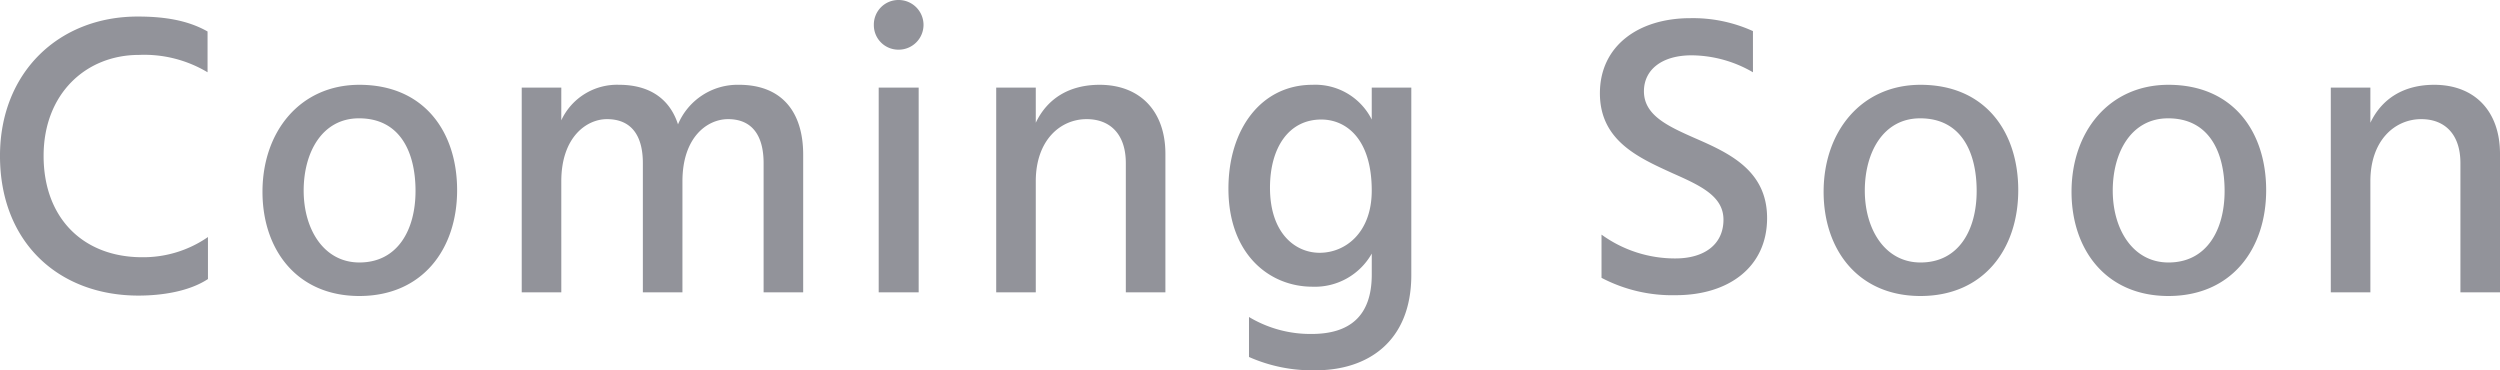 <svg xmlns="http://www.w3.org/2000/svg" width="390.033" height="57.771"><path d="M32.382 4.912c-3.213-1.827-6.993-2.331-10.9-2.331-12.348 0-21.483 8.757-21.483 21.735 0 13.482 9.135 21.8 21.609 21.8 3.591 0 7.875-.63 10.836-2.583v-6.552a17.727 17.727 0 01-10.269 3.15c-9.135 0-15.372-6.048-15.372-15.813 0-9.7 6.615-15.75 14.868-15.75a19.211 19.211 0 0110.71 2.709zM56.07 46.179c9.828 0 15.246-7.308 15.246-16.506 0-9.135-5.166-16.443-15.246-16.443-9.261 0-15.12 7.308-15.12 16.695.002 9.009 5.355 16.254 15.12 16.254zm-.063-27.72c6.426 0 8.82 5.292 8.82 11.34S62.052 40.95 56.07 40.95c-5.544 0-8.694-5.166-8.694-11.214 0-5.985 2.898-11.277 8.631-11.277zm31.563-4.788h-6.174v31.941h6.174V28.287c0-6.93 3.969-9.7 7.119-9.7 3.78 0 5.607 2.52 5.607 6.867v20.158h6.174V28.287c0-6.93 3.906-9.7 7.119-9.7 3.717 0 5.544 2.52 5.544 6.867v20.158h6.174V24.129c0-6.678-3.339-10.9-10.017-10.9a10.088 10.088 0 00-9.513 6.174c-1.26-3.906-4.347-6.174-9.2-6.174a9.579 9.579 0 00-9.009 5.544zm49.518 31.941h6.237V13.671h-6.237zm-.756-41.706a3.818 3.818 0 003.843 3.843 3.872 3.872 0 003.906-3.843A3.885 3.885 0 00140.175 0a3.833 3.833 0 00-3.843 3.906zm25.263 9.765h-6.174v31.941h6.174V28.287c0-6.426 3.843-9.7 7.938-9.7 3.591 0 6.111 2.268 6.111 6.867v20.158h6.174V24.003c0-6.678-3.969-10.773-10.269-10.773-4.662 0-8.127 2.079-9.954 5.922zm44.289 25.767c-3.843 0-7.749-3.087-7.749-10.143 0-6.3 2.961-10.647 8-10.647 3.843 0 7.875 2.961 7.875 11.088.001 6.552-4.094 9.702-8.126 9.702zm8.127-25.767v4.977a9.85 9.85 0 00-9.259-5.418c-8 0-13.1 6.93-13.1 16.191-.006 10.269 6.42 15.309 13.1 15.309a10.189 10.189 0 009.261-5.166v3.276c0 6.552-3.528 9.261-9.387 9.261a18.619 18.619 0 01-9.767-2.646v6.237a24.354 24.354 0 0010.393 2.079c8.127 0 14.931-4.473 14.931-14.868V13.671zm59.472-8.82a22.628 22.628 0 00-9.765-2.016c-8.127 0-14.112 4.347-14.112 11.718 0 7.434 6.111 10.08 11.34 12.474 4.41 1.953 7.938 3.591 7.938 7.245 0 3.843-2.961 6.048-7.5 6.048a19.523 19.523 0 01-11.526-3.717v6.741a23.7 23.7 0 0011.594 2.709c8.19 0 14.238-4.347 14.238-12.033 0-7.434-5.922-10.143-11.277-12.474-4.284-1.89-7.938-3.591-7.938-7.308 0-3.339 2.772-5.607 7.434-5.607a19.26 19.26 0 019.576 2.646zm26.145 41.328c9.828 0 15.246-7.308 15.246-16.506 0-9.135-5.166-16.443-15.246-16.443-9.261 0-15.12 7.308-15.12 16.695 0 9.009 5.355 16.254 15.12 16.254zm-.063-27.72c6.426 0 8.82 5.292 8.82 11.34s-2.772 11.151-8.757 11.151c-5.544 0-8.694-5.166-8.694-11.214 0-5.985 2.898-11.277 8.631-11.277zm38.745 27.72c9.828 0 15.242-7.308 15.242-16.506 0-9.135-5.166-16.443-15.246-16.443-9.261 0-15.12 7.308-15.12 16.695.004 9.009 5.359 16.254 15.124 16.254zm-.063-27.72c6.426 0 8.82 5.292 8.82 11.34s-2.772 11.151-8.757 11.151c-5.544 0-8.694-5.166-8.694-11.214 0-5.985 2.898-11.277 8.636-11.277zm31.563-4.788h-6.174v31.941h6.174V28.287c0-6.426 3.843-9.7 7.938-9.7 3.591 0 6.111 2.268 6.111 6.867v20.158h6.174V24.003c0-6.678-3.969-10.773-10.269-10.773-4.662 0-8.127 2.079-9.954 5.922z" fill="#92939a"/></svg>